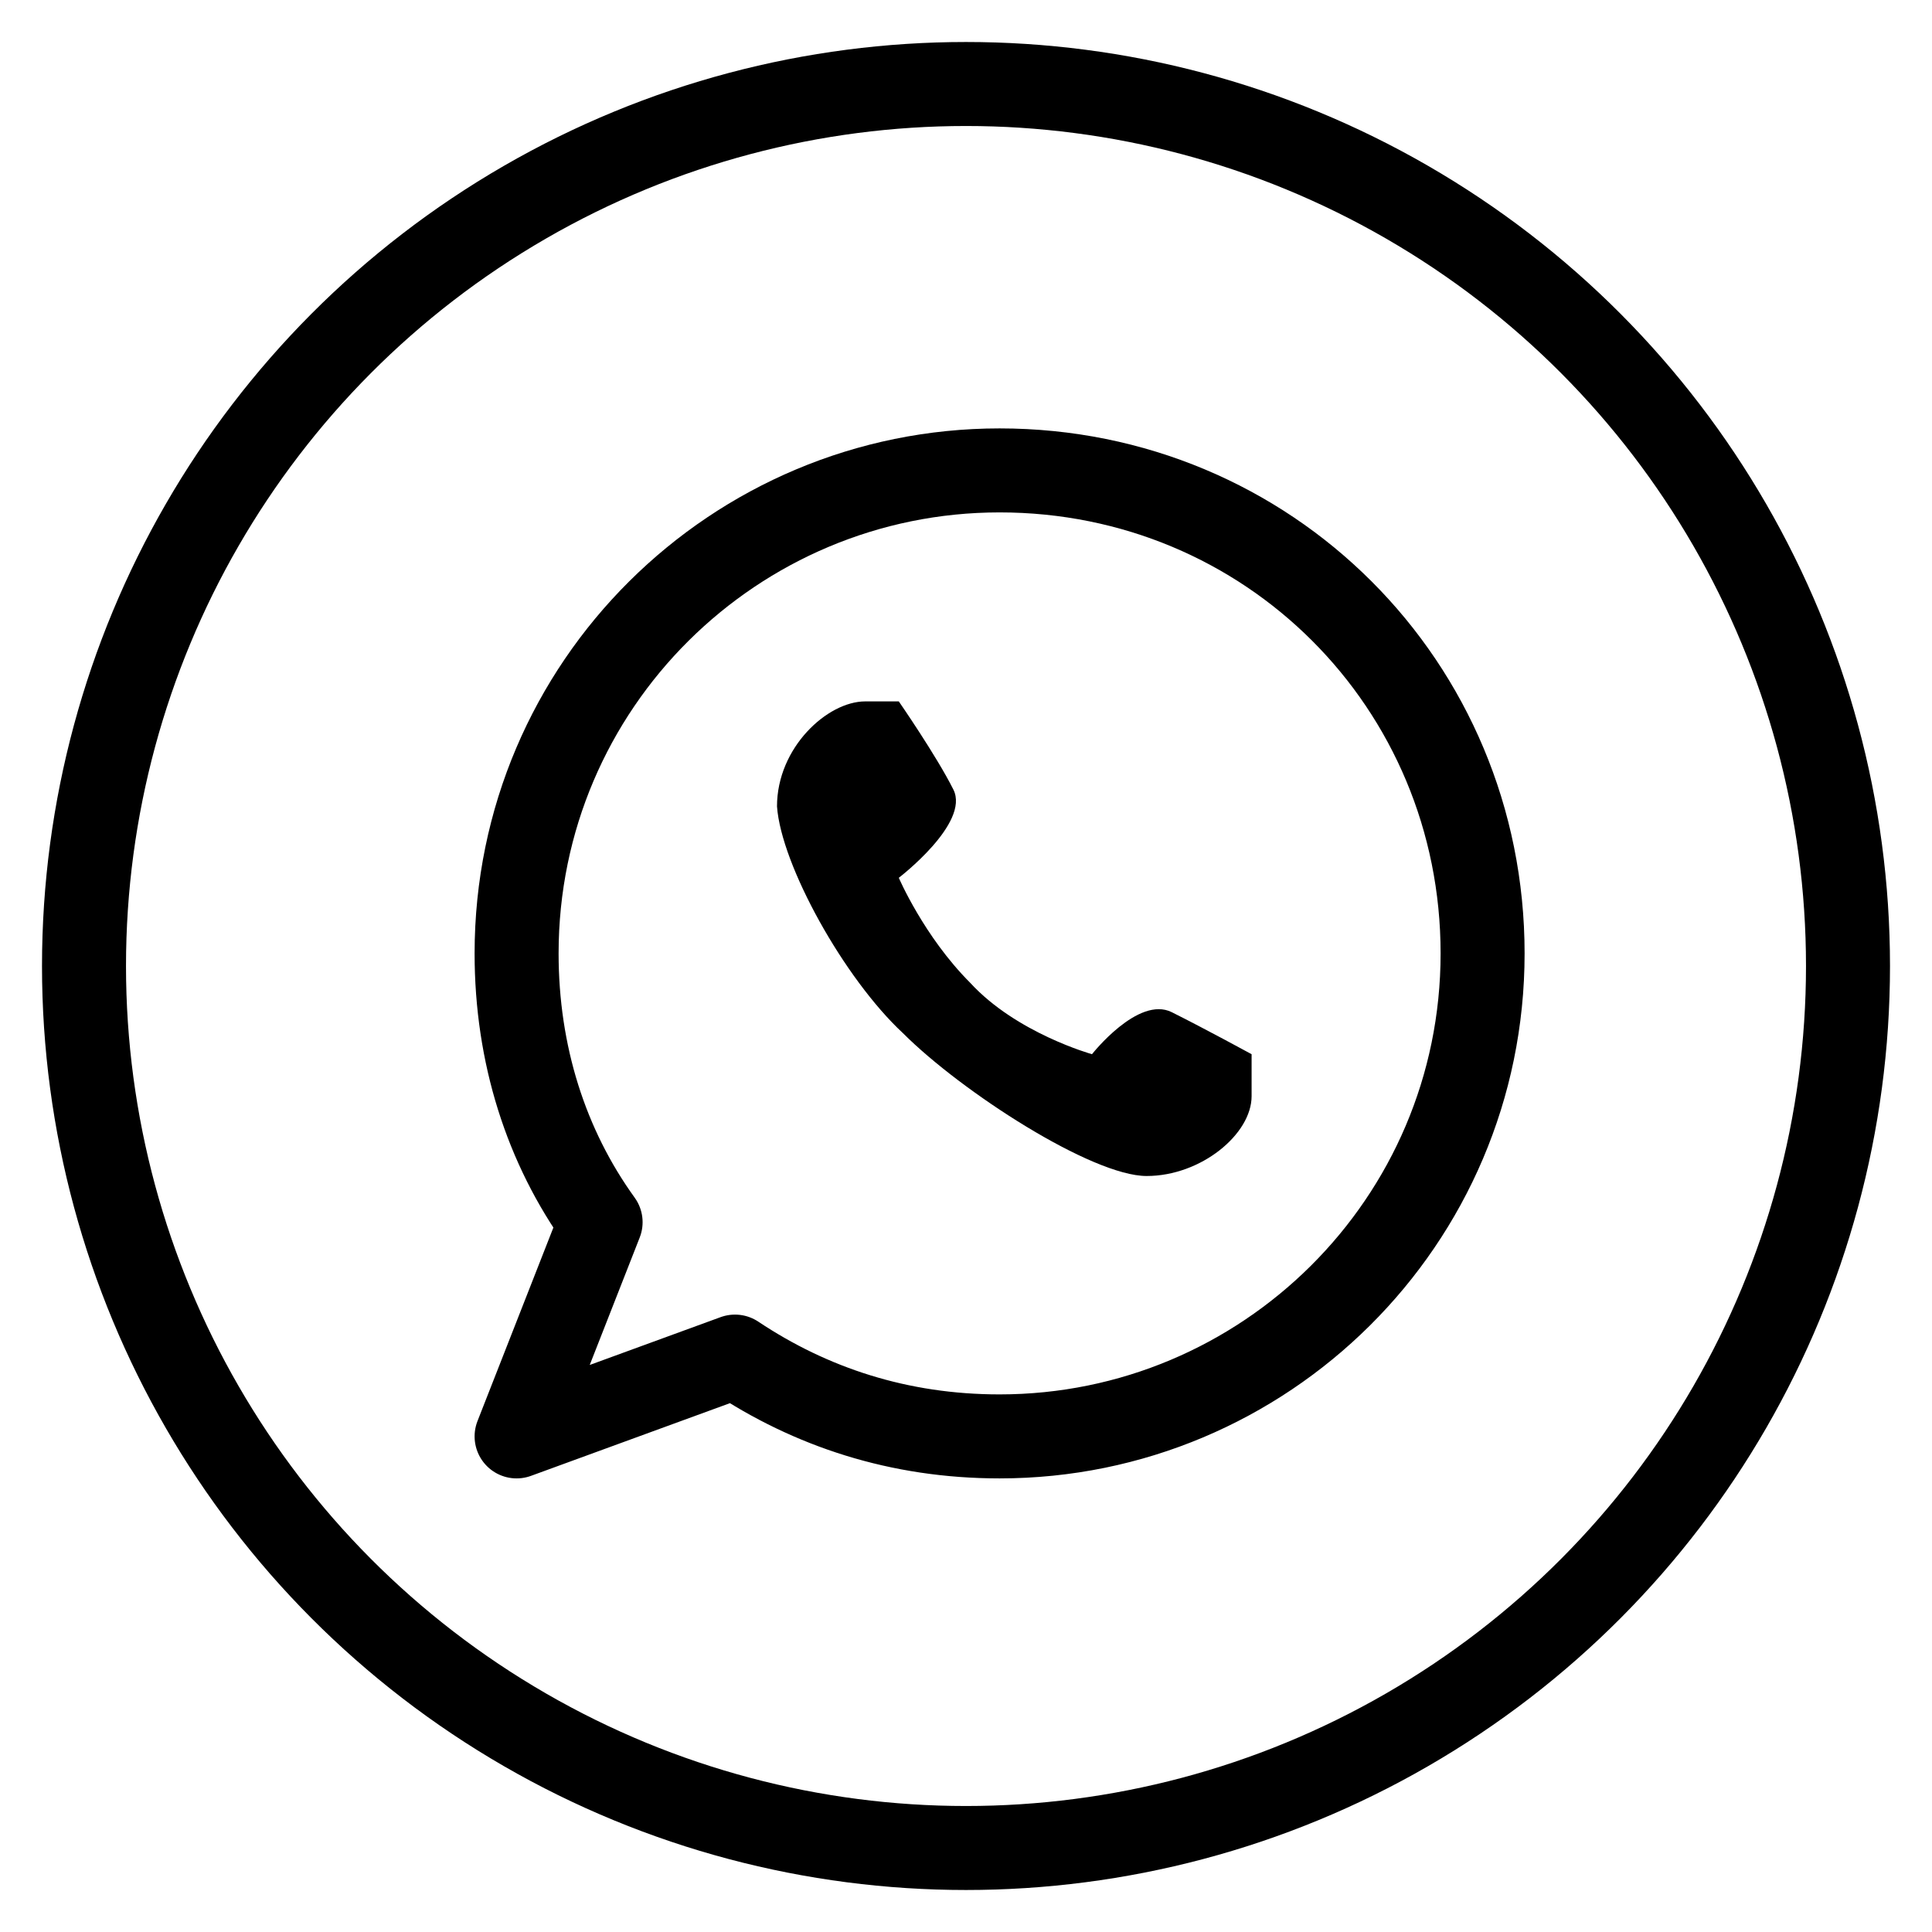 <?xml version="1.0" encoding="utf-8"?>
<!-- Generator: Adobe Illustrator 27.2.0, SVG Export Plug-In . SVG Version: 6.00 Build 0)  -->
<svg version="1.1" id="Capa_1" xmlns="http://www.w3.org/2000/svg" xmlns:xlink="http://www.w3.org/1999/xlink" x="0px" y="0px"
	 viewBox="0 0 46 46" style="enable-background:new 0 0 46 46;" xml:space="preserve">
<style type="text/css">
	.st0{fill:none;stroke:#000000;stroke-width:2;stroke-linecap:round;stroke-linejoin:round;stroke-miterlimit:10;}
	.st1{fill:none;stroke:#000000;stroke-width:2;stroke-linecap:round;stroke-linejoin:round;}
</style>
<g>
	<g>
		<path class="st0" d="M23.8,11.2c-6.3,0-11.5,5.1-11.5,11.5c0,2.4,0.7,4.6,2,6.4l-2,5.1l5.2-1.9c1.8,1.2,3.9,1.9,6.3,1.9
			c6.3,0,11.5-5.1,11.5-11.5S30.2,11.2,23.8,11.2z"/>
		<path d="M21.5,24.6C22.9,26,26,28,27.3,28s2.5-1,2.5-1.9v-1c0,0-1.1-0.6-1.9-1s-1.9,1-1.9,1s-1.8-0.5-2.9-1.7
			c-1.1-1.1-1.7-2.5-1.7-2.5s1.7-1.3,1.3-2.1c-0.4-0.8-1.3-2.1-1.3-2.1h-0.8c-0.9,0-2.1,1.1-2.1,2.5C18.6,20.6,20.1,23.3,21.5,24.6"
			/>
		<circle class="st1" cx="23" cy="23" r="21"/>
	</g>
</g>
</svg>
